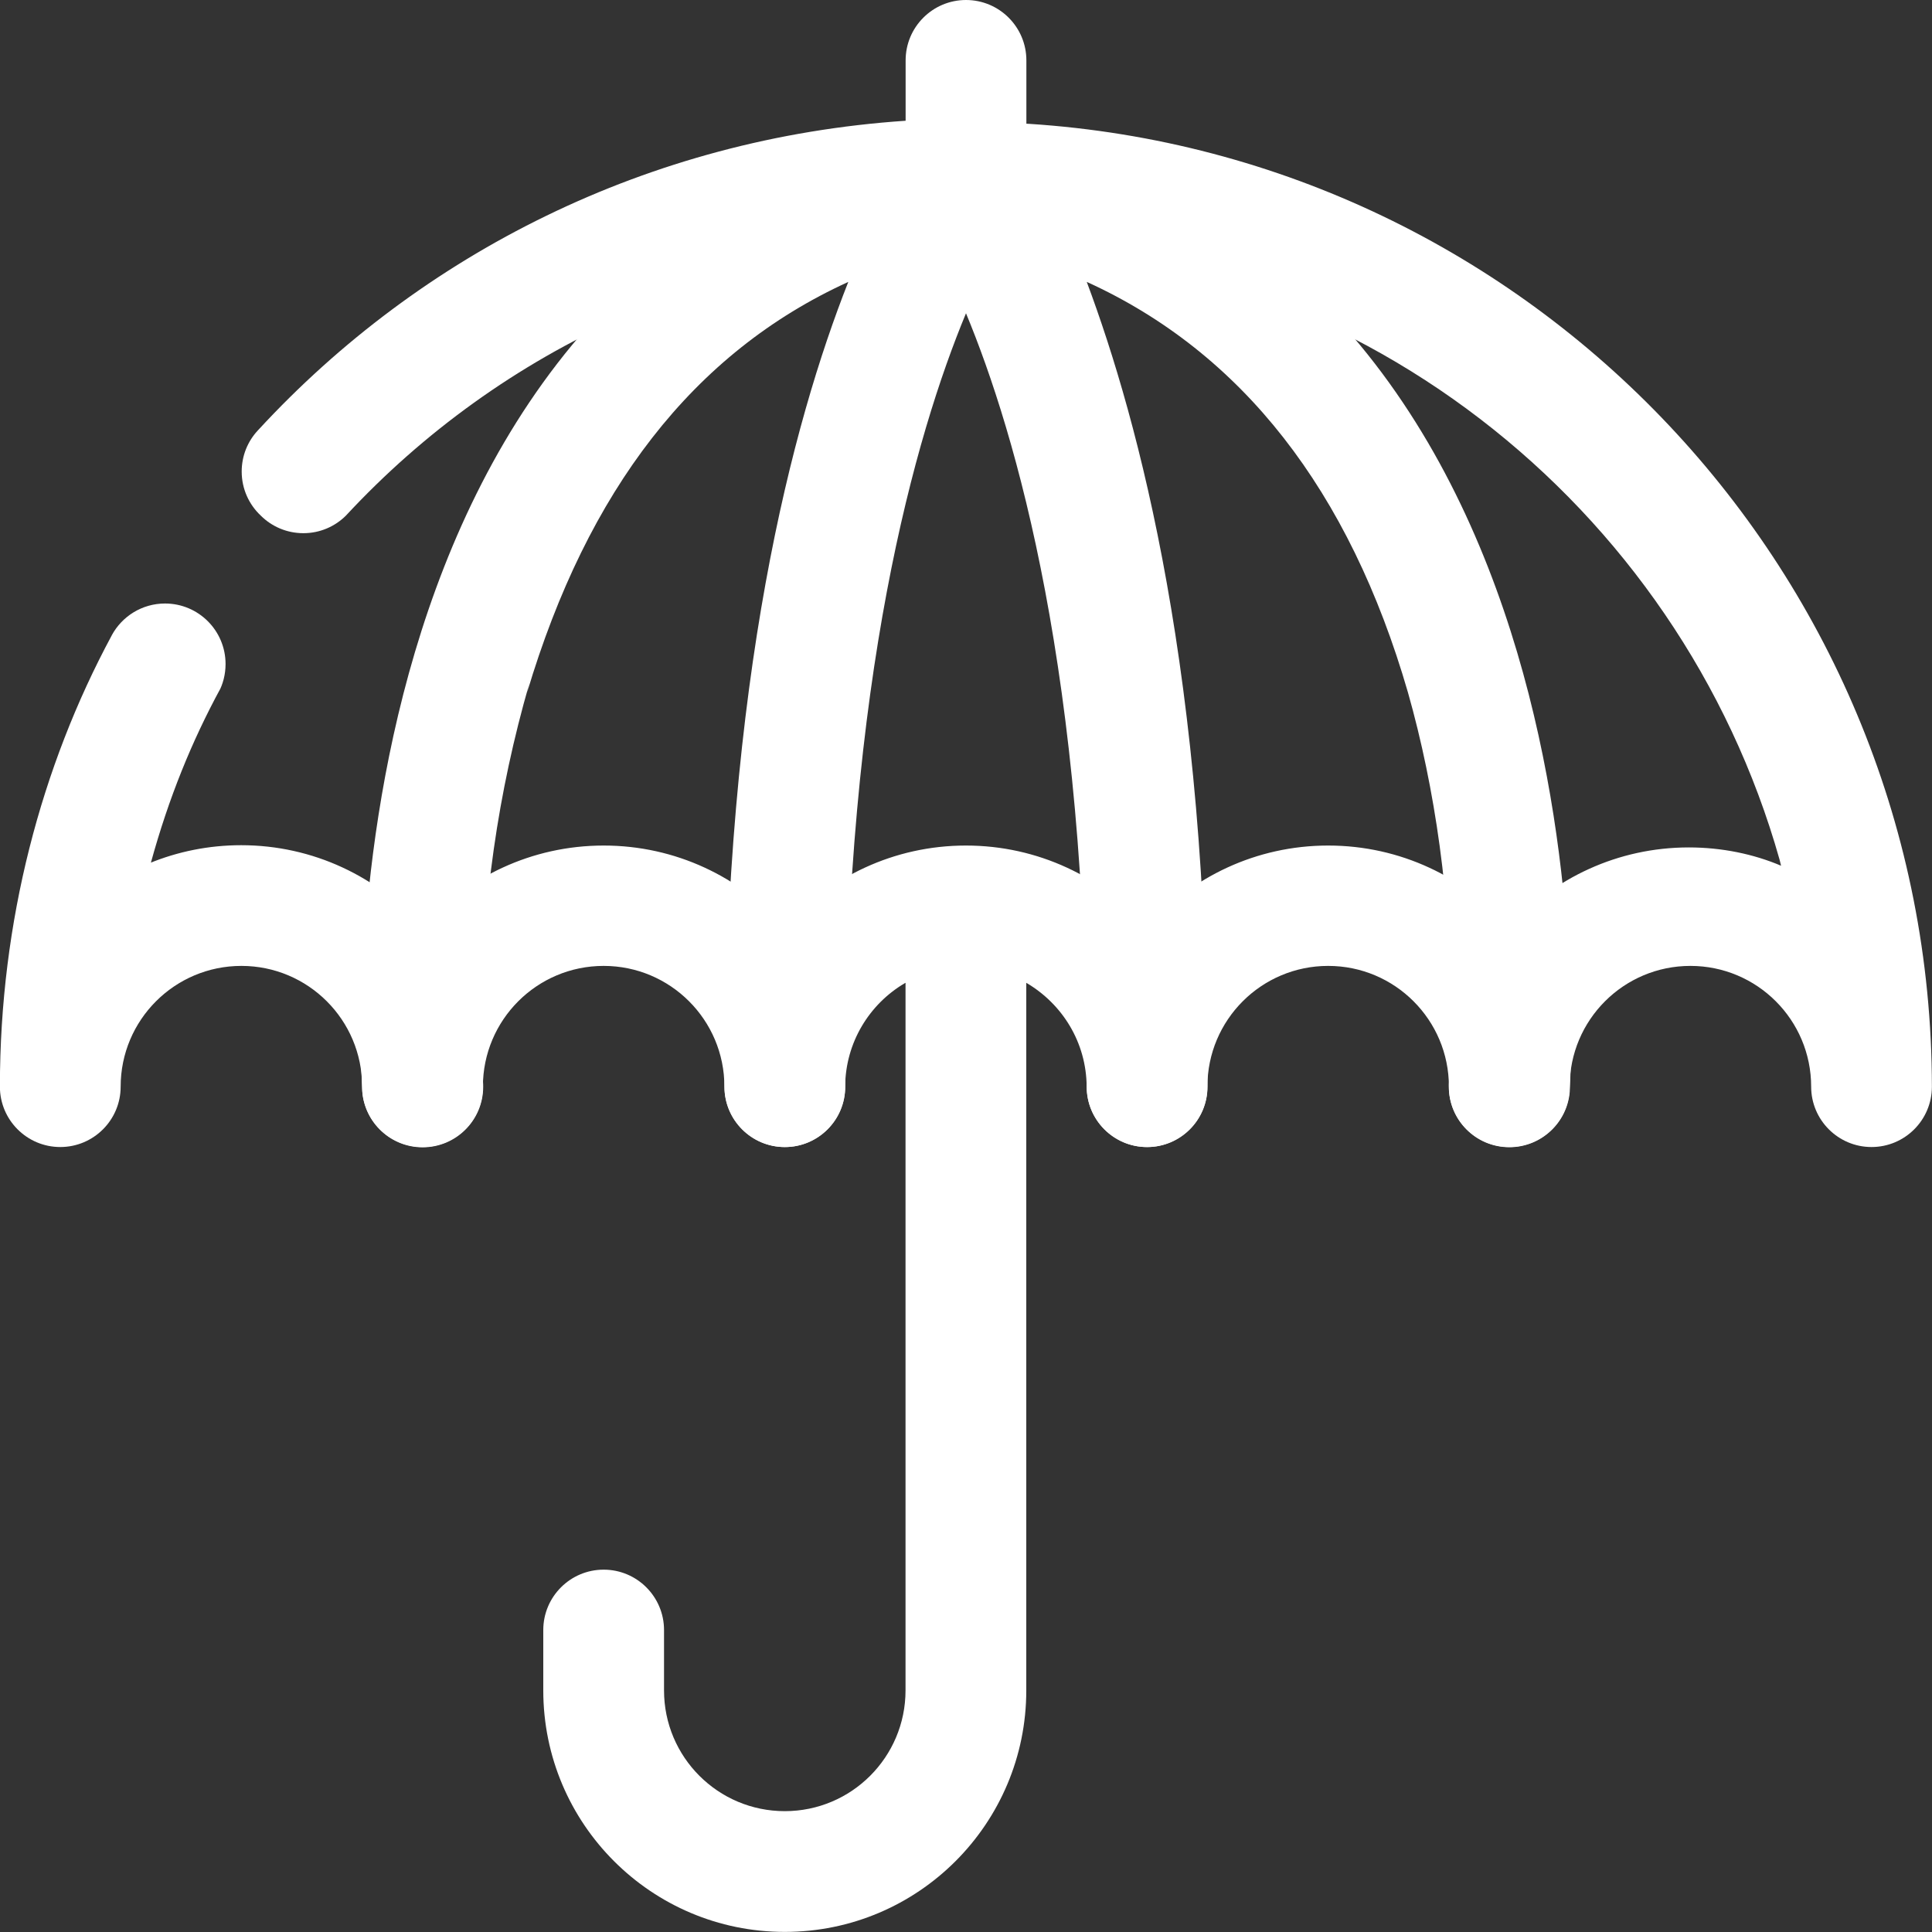 <svg width="40" height="40" viewBox="0 0 40 40" fill="none" xmlns="http://www.w3.org/2000/svg">
<rect x="0" y="0" width="40" height="40" fill="#333333" stroke="none"/>
<g clip-path="url(#clip0_9_2)">
<path d="M20.25 2.5H19.75C6.325 5.213 7.5 22.425 7.5 22.6C7.553 23.248 8.093 23.754 8.75 23.754C9.443 23.754 10.004 23.193 10.004 22.5C10.004 22.465 10.003 22.43 10 22.395V22.4C9.981 22.032 9.97 21.601 9.97 21.167C9.97 18.735 10.314 16.384 10.957 14.159L10.913 14.337C12.163 10.15 14.351 7.3 17.563 5.837C16.413 8.75 15 14.012 15 22.499C15 23.189 15.56 23.749 16.25 23.749C16.94 23.749 17.5 23.189 17.5 22.499C17.5 14.024 18.962 8.986 20 6.486C21.037 8.986 22.5 13.986 22.5 22.499C22.5 23.189 23.06 23.749 23.75 23.749C24.44 23.749 25 23.189 25 22.499C25 14.012 23.588 8.749 22.5 5.836C25.712 7.298 27.938 10.149 29.15 14.336C29.715 16.327 30.04 18.614 30.04 20.976C30.04 21.476 30.025 21.973 29.997 22.466L30 22.398C29.997 22.428 29.996 22.463 29.996 22.498C29.996 23.191 30.557 23.752 31.25 23.752C31.907 23.752 32.447 23.246 32.5 22.603V22.598C32.5 22.423 33.675 5.211 20.25 2.498V2.5Z" fill="white"/>
<path d="M21.25 2.563V1.25C21.25 0.56 20.69 0 20 0C19.31 0 18.75 0.56 18.75 1.25V2.5C13.423 2.858 8.716 5.25 5.35 8.899L5.337 8.913C5.13 9.135 5.004 9.434 5.004 9.763C5.004 10.123 5.156 10.447 5.399 10.675L5.4 10.676C5.626 10.901 5.937 11.039 6.281 11.039C6.625 11.039 6.936 10.9 7.162 10.675C10.368 7.221 14.933 5.066 20.001 5.066C28.014 5.066 34.77 10.452 36.845 17.801L36.875 17.924C36.311 17.684 35.654 17.545 34.965 17.545C33.492 17.545 32.168 18.182 31.253 19.195L31.249 19.199C30.328 18.159 28.99 17.506 27.499 17.506C26.008 17.506 24.67 18.158 23.754 19.194L23.749 19.199C22.828 18.159 21.49 17.506 19.999 17.506C18.508 17.506 17.17 18.158 16.254 19.194L16.249 19.199C15.328 18.159 13.99 17.506 12.499 17.506C11.008 17.506 9.67 18.158 8.754 19.194L8.749 19.199C7.828 18.155 6.487 17.499 4.993 17.499C4.32 17.499 3.677 17.632 3.091 17.873L3.124 17.861C3.494 16.515 3.972 15.344 4.568 14.247L4.524 14.336C4.616 14.166 4.67 13.964 4.67 13.748C4.67 13.056 4.109 12.495 3.417 12.495C2.94 12.495 2.526 12.761 2.314 13.153L2.311 13.16C0.854 15.865 -0.002 19.081 -0.002 22.496C-0.002 22.497 -0.002 22.497 -0.002 22.498C-0.002 23.188 0.558 23.748 1.248 23.748C1.938 23.748 2.498 23.188 2.498 22.498C2.498 21.117 3.617 19.998 4.998 19.998C6.379 19.998 7.498 21.117 7.498 22.498C7.498 23.188 8.058 23.748 8.748 23.748C9.438 23.748 9.998 23.188 9.998 22.498C9.998 21.117 11.117 19.998 12.498 19.998C13.879 19.998 14.998 21.117 14.998 22.498C14.998 23.188 15.558 23.748 16.248 23.748C16.938 23.748 17.498 23.188 17.498 22.498C17.504 21.583 18 20.786 18.736 20.354L18.748 20.348V34.998C18.748 36.379 17.629 37.498 16.248 37.498C14.867 37.498 13.748 36.379 13.748 34.998V33.748C13.748 33.058 13.188 32.498 12.498 32.498C11.808 32.498 11.248 33.058 11.248 33.748V34.998C11.248 37.759 13.487 39.998 16.248 39.998C19.009 39.998 21.248 37.759 21.248 34.998V20.348C21.996 20.786 22.492 21.583 22.498 22.497C22.498 23.187 23.058 23.748 23.748 23.748C24.438 23.748 24.998 23.188 24.998 22.498C24.998 21.117 26.117 19.998 27.498 19.998C28.879 19.998 29.998 21.117 29.998 22.498C29.998 23.188 30.558 23.748 31.248 23.748C31.938 23.748 32.498 23.188 32.498 22.498C32.498 21.117 33.617 19.998 34.998 19.998C36.379 19.998 37.498 21.117 37.498 22.498C37.498 23.188 38.058 23.748 38.748 23.748C39.438 23.748 39.998 23.188 39.998 22.498C39.985 11.902 31.734 3.237 21.307 2.564L21.248 2.561L21.25 2.563Z" fill="white"/>
</g>
<defs>
<clipPath id="clip0_9_2">
<rect width="40" height="40" fill="white"/>
</clipPath>
</defs>
</svg>
